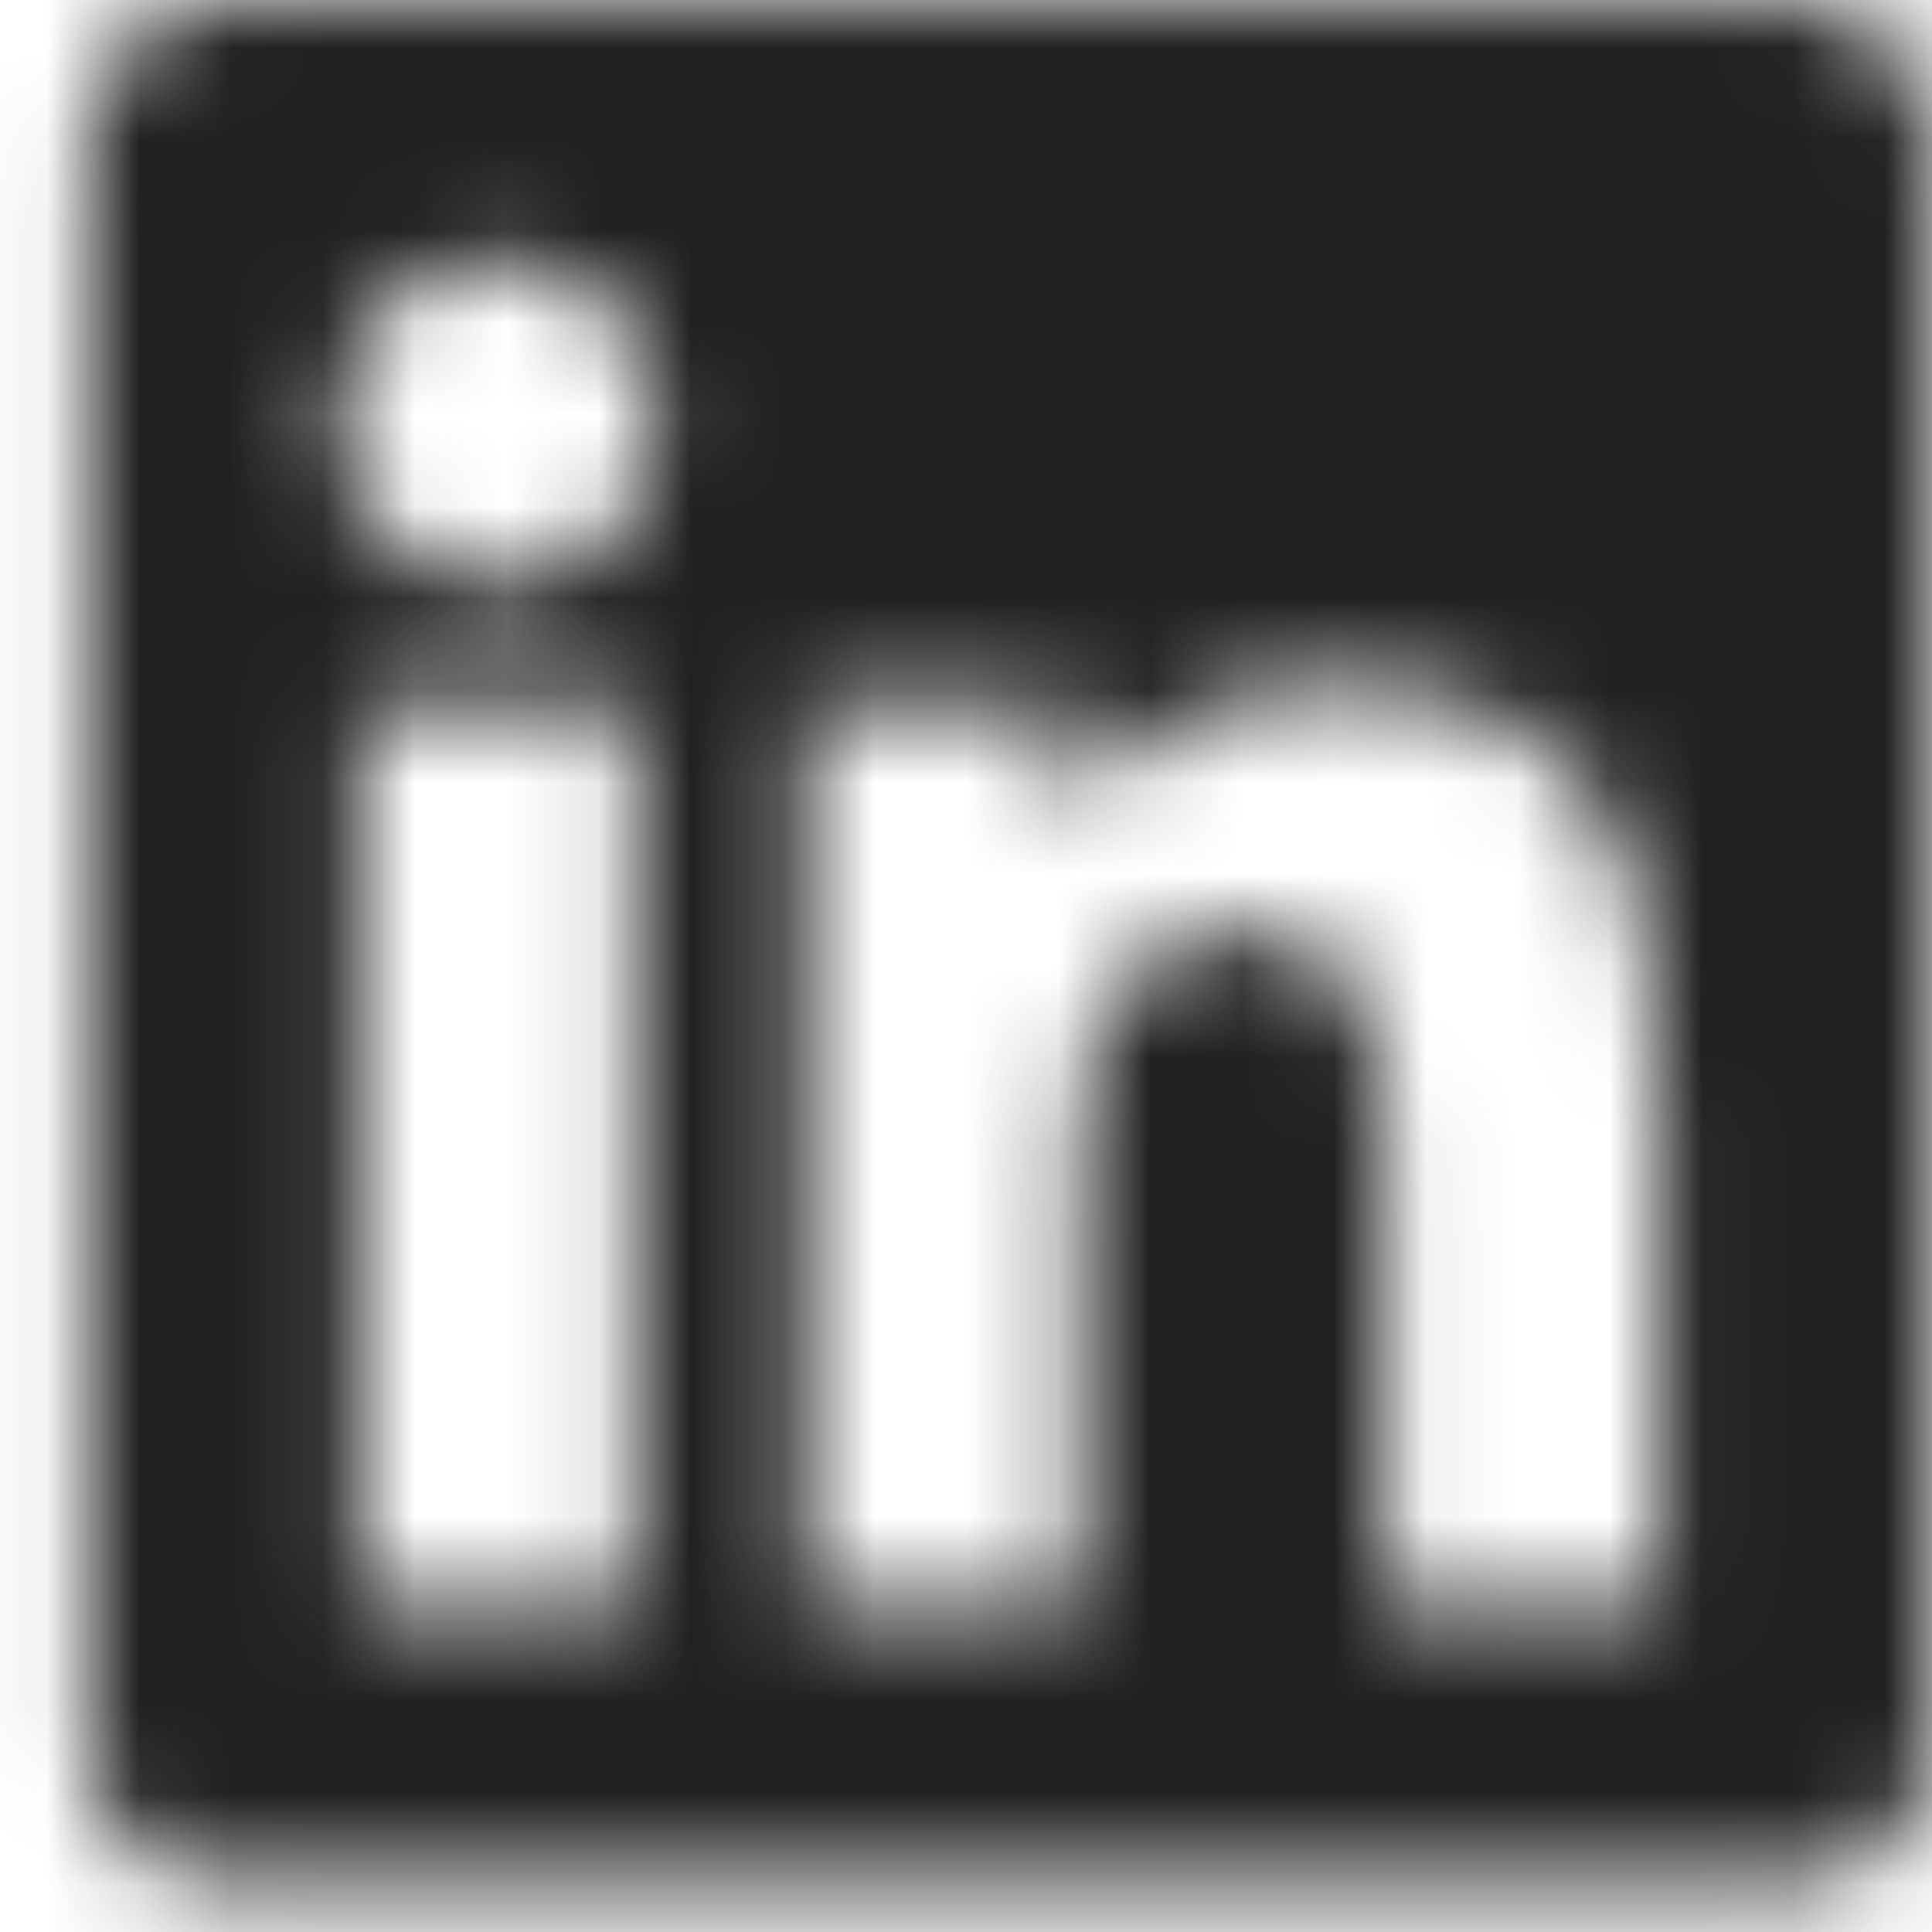 <svg width="21" height="21" viewBox="0 0 21 21" fill="none" xmlns="http://www.w3.org/2000/svg">
<mask id="mask0" mask-type="alpha" maskUnits="userSpaceOnUse" x="0" y="0" width="21" height="21">
<path fill-rule="evenodd" clip-rule="evenodd" d="M2.41 0.004C1.598 0.011 0.941 0.67 0.941 1.481V19.019C0.941 19.835 1.604 20.497 2.421 20.497H19.515C20.328 20.497 20.991 19.844 21 19.035V1.465C20.991 0.661 20.334 0.011 19.527 0.004H2.41ZM3.678 4.586C3.678 3.614 4.45 2.824 5.403 2.824C6.354 2.824 7.127 3.614 7.127 4.586C7.127 5.559 6.354 6.349 5.403 6.349C4.45 6.349 3.678 5.559 3.678 4.586ZM11.65 9.022C12.047 8.253 13.018 7.443 14.465 7.443C17.478 7.443 18.034 9.469 18.034 12.102V17.466H15.061V12.71C15.061 11.576 15.04 10.117 13.515 10.117C11.967 10.117 11.729 11.352 11.729 12.628V17.466H8.756V7.686H11.61V9.022H11.65ZM3.915 17.466H6.89V7.686H3.915V17.466Z" fill="white"/>
</mask>
<g mask="url(#mask0)">
<path fill-rule="evenodd" clip-rule="evenodd" d="M-8.24 29.876H30.181V-9.376H-8.24V29.876Z" fill="#212121"/>
</g>
</svg>
